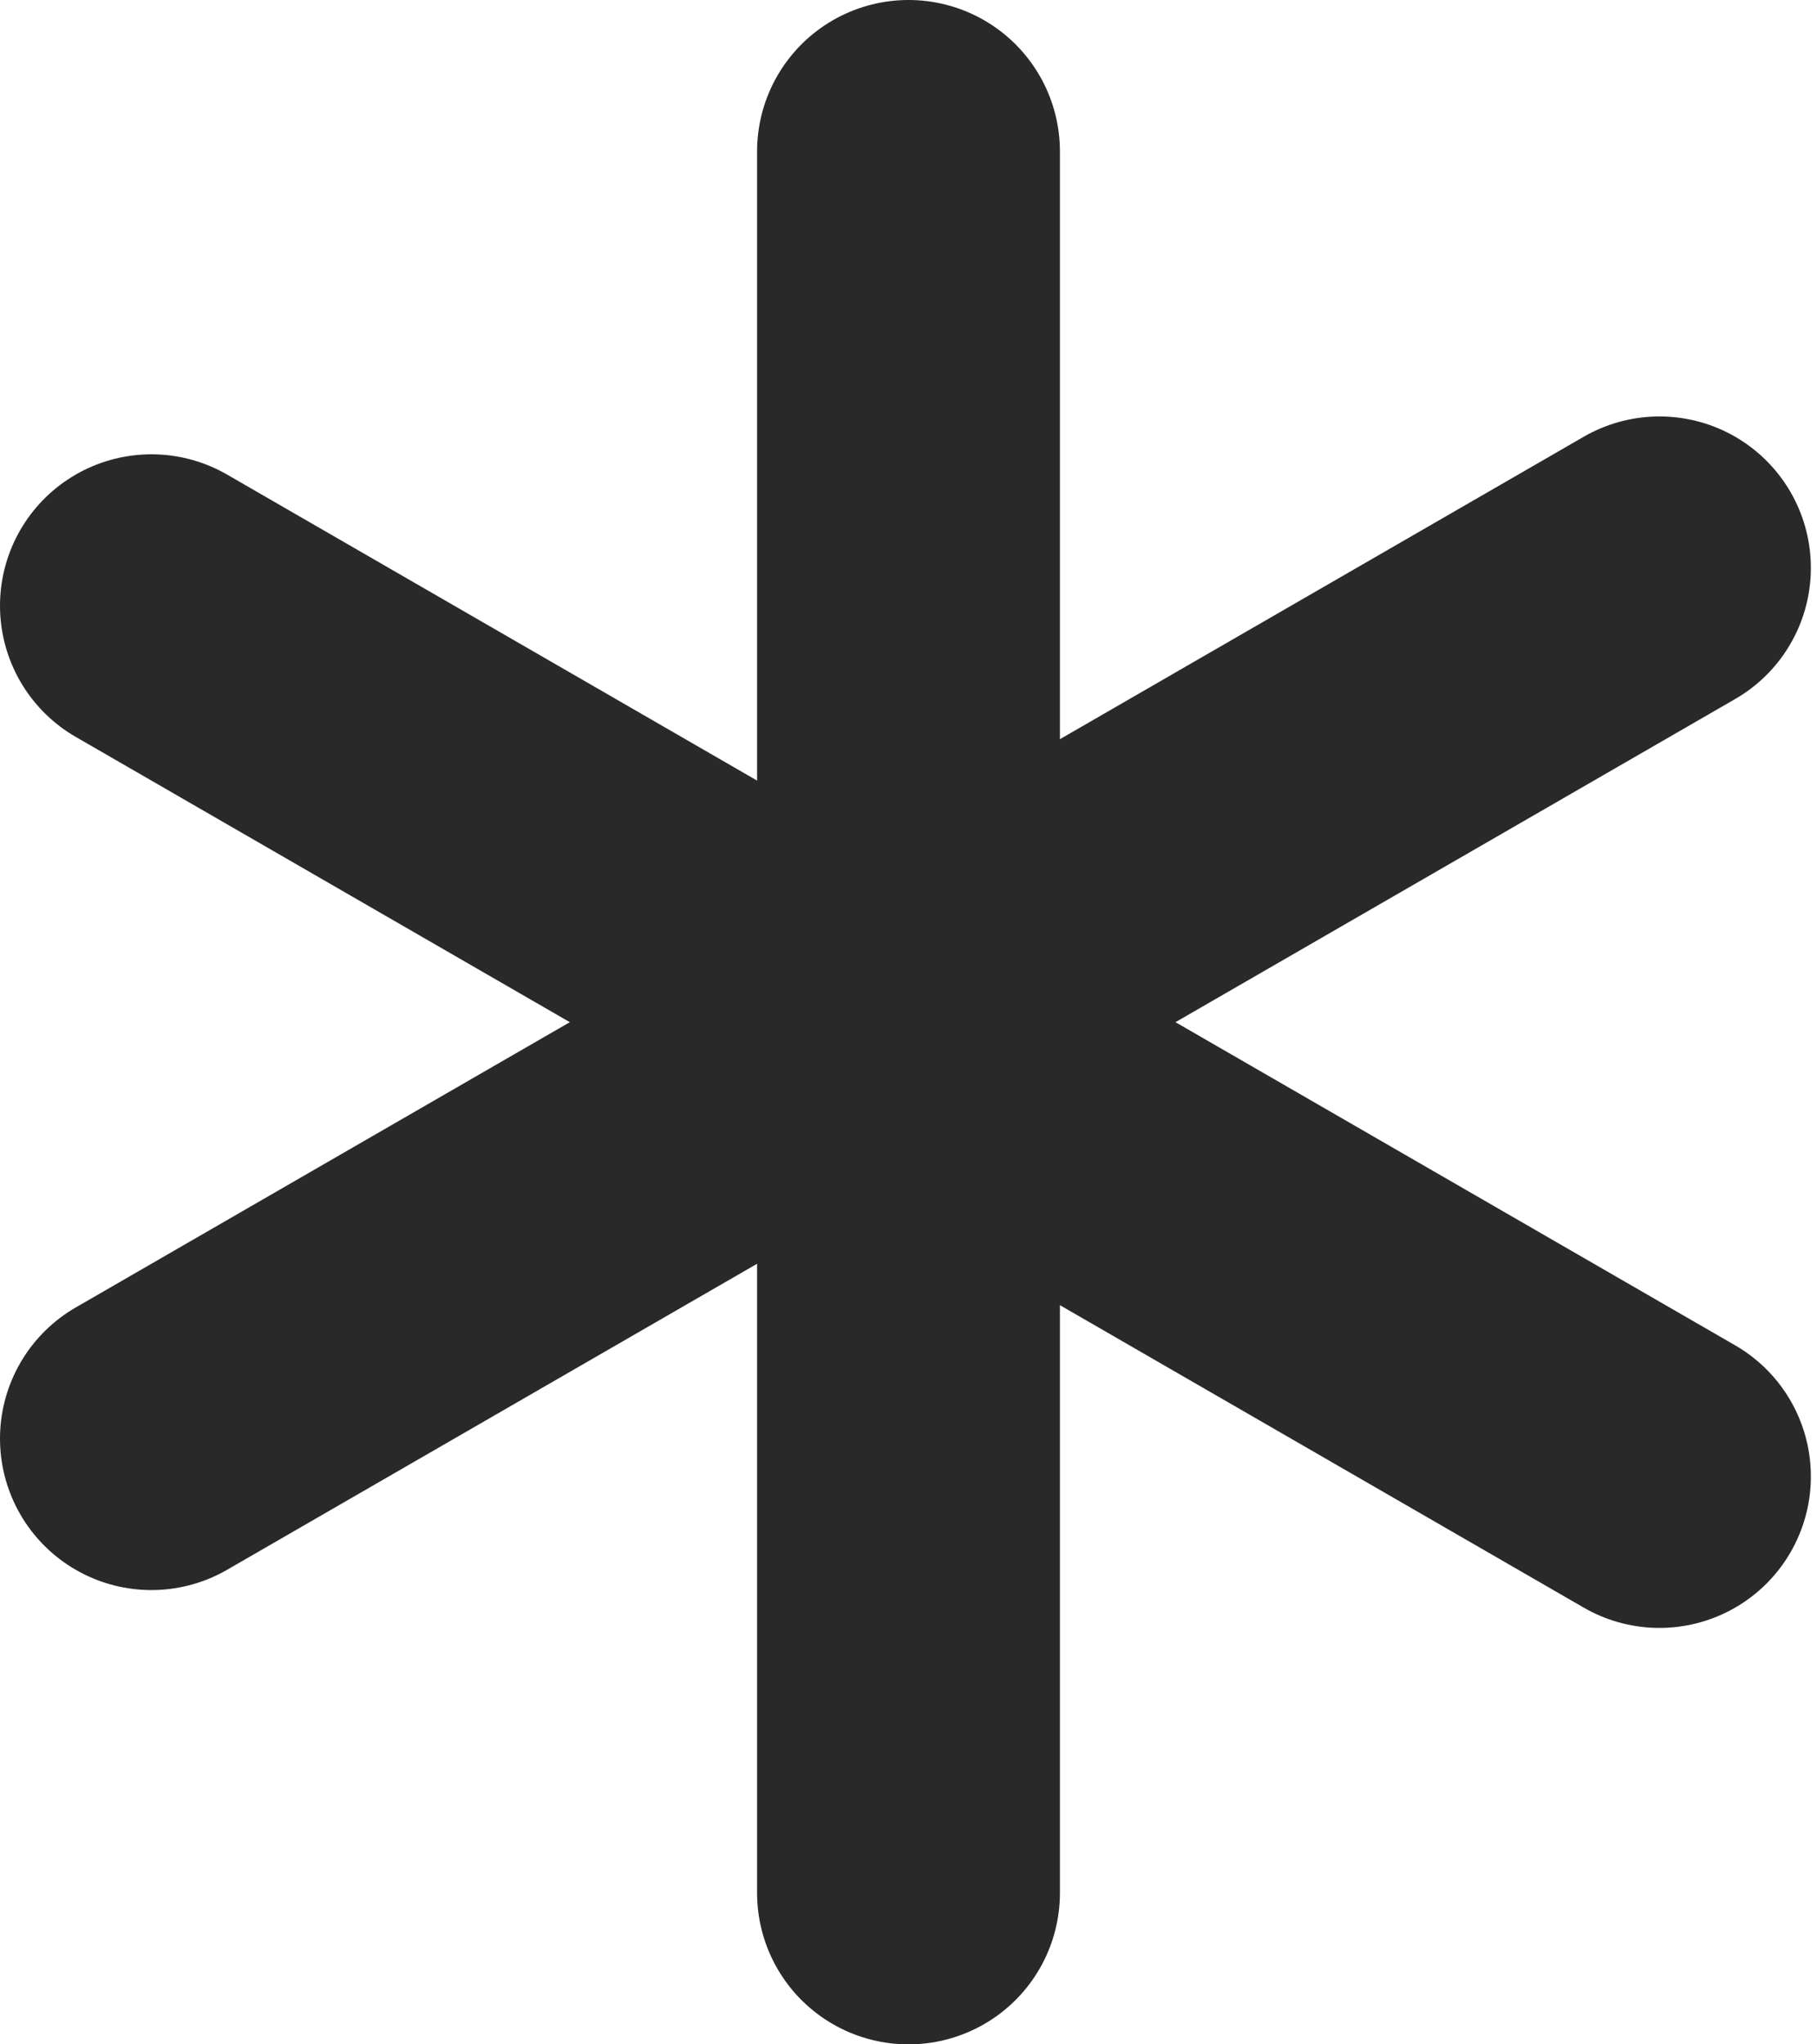 <?xml version="1.0" encoding="UTF-8"?> <svg xmlns="http://www.w3.org/2000/svg" width="24" height="27" viewBox="0 0 24 27" fill="none"> <path d="M12 2L12 25" stroke="#292929" stroke-width="4" stroke-linecap="round"></path> <path d="M2 19L21.919 7.5" stroke="#292929" stroke-width="4" stroke-linecap="round"></path> <path d="M2 8L21.919 19.5" stroke="#292929" stroke-width="4" stroke-linecap="round"></path> </svg> 